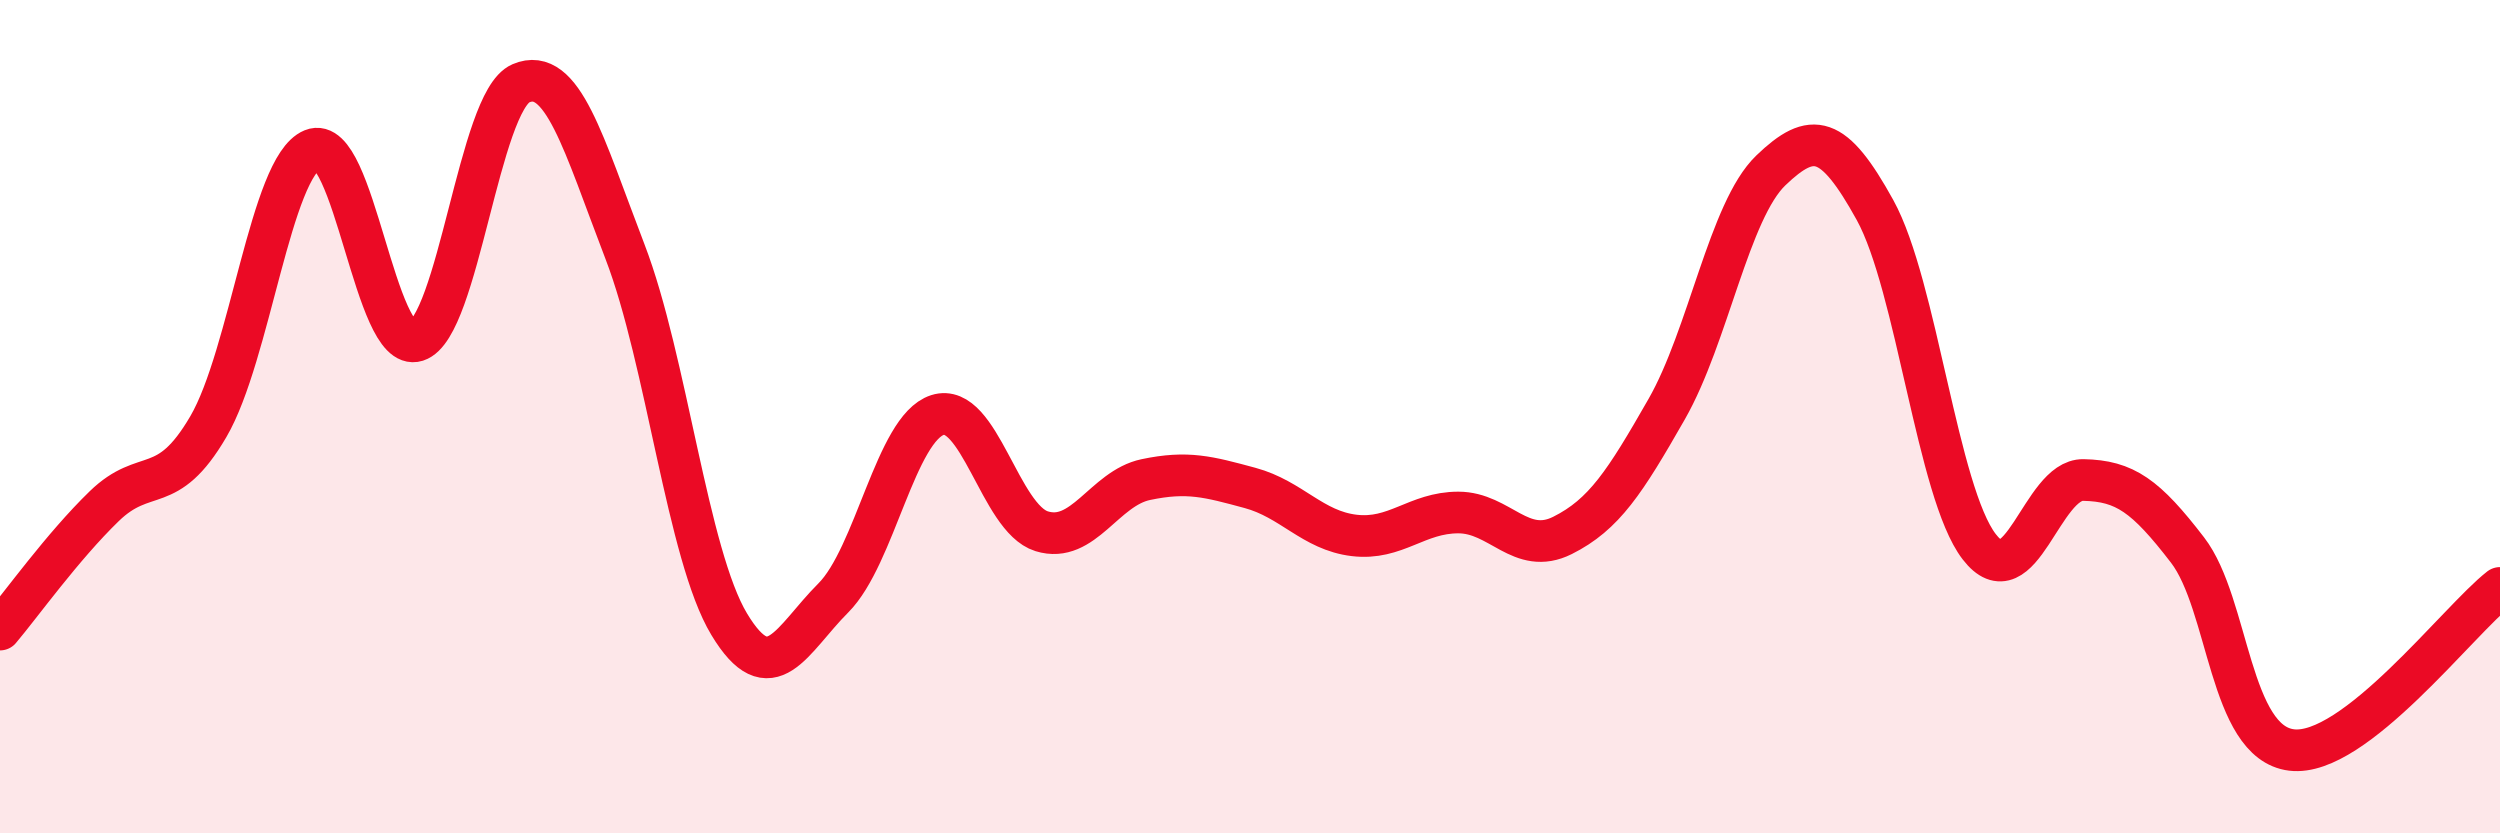 
    <svg width="60" height="20" viewBox="0 0 60 20" xmlns="http://www.w3.org/2000/svg">
      <path
        d="M 0,15.11 C 0.5,14.52 1.5,13.12 2.5,12.15 C 3.5,11.18 4,11.95 5,10.24 C 6,8.53 6.5,4 7.5,3.59 C 8.5,3.18 9,8.5 10,8.18 C 11,7.86 11.5,2.43 12.5,2 C 13.5,1.57 14,3.44 15,6.04 C 16,8.64 16.5,13.32 17.5,14.98 C 18.5,16.64 19,15.35 20,14.35 C 21,13.35 21.5,10.28 22.5,9.96 C 23.5,9.64 24,12.44 25,12.75 C 26,13.06 26.5,11.72 27.5,11.51 C 28.5,11.3 29,11.44 30,11.71 C 31,11.98 31.5,12.73 32.5,12.85 C 33.5,12.97 34,12.3 35,12.3 C 36,12.3 36.5,13.35 37.5,12.85 C 38.5,12.35 39,11.57 40,9.82 C 41,8.07 41.5,5.05 42.5,4.09 C 43.5,3.13 44,3.23 45,5.04 C 46,6.85 46.5,11.82 47.5,13.12 C 48.5,14.42 49,11.5 50,11.52 C 51,11.54 51.5,11.9 52.5,13.2 C 53.5,14.5 53.5,17.82 55,18 C 56.5,18.18 59,14.89 60,14.11L60 20L0 20Z"
        fill="#EB0A25"
        opacity="0.1"
        stroke-linecap="round"
        stroke-linejoin="round"
      />
      <path
        d="M 0,15.11 C 0.5,14.52 1.5,13.12 2.5,12.15 C 3.5,11.18 4,11.95 5,10.24 C 6,8.53 6.5,4 7.5,3.59 C 8.5,3.18 9,8.5 10,8.18 C 11,7.86 11.5,2.43 12.5,2 C 13.5,1.57 14,3.44 15,6.04 C 16,8.64 16.5,13.32 17.5,14.98 C 18.5,16.64 19,15.35 20,14.35 C 21,13.35 21.5,10.28 22.5,9.96 C 23.5,9.64 24,12.44 25,12.75 C 26,13.06 26.5,11.72 27.5,11.51 C 28.5,11.3 29,11.44 30,11.71 C 31,11.98 31.5,12.73 32.5,12.85 C 33.5,12.97 34,12.3 35,12.3 C 36,12.3 36.5,13.35 37.5,12.85 C 38.5,12.35 39,11.57 40,9.82 C 41,8.07 41.5,5.05 42.5,4.09 C 43.5,3.13 44,3.23 45,5.04 C 46,6.85 46.5,11.82 47.5,13.12 C 48.5,14.42 49,11.5 50,11.52 C 51,11.54 51.5,11.9 52.5,13.2 C 53.5,14.5 53.5,17.82 55,18 C 56.5,18.18 59,14.89 60,14.11"
        stroke="#EB0A25"
        stroke-width="1"
        fill="none"
        stroke-linecap="round"
        stroke-linejoin="round"
      />
    </svg>
  
